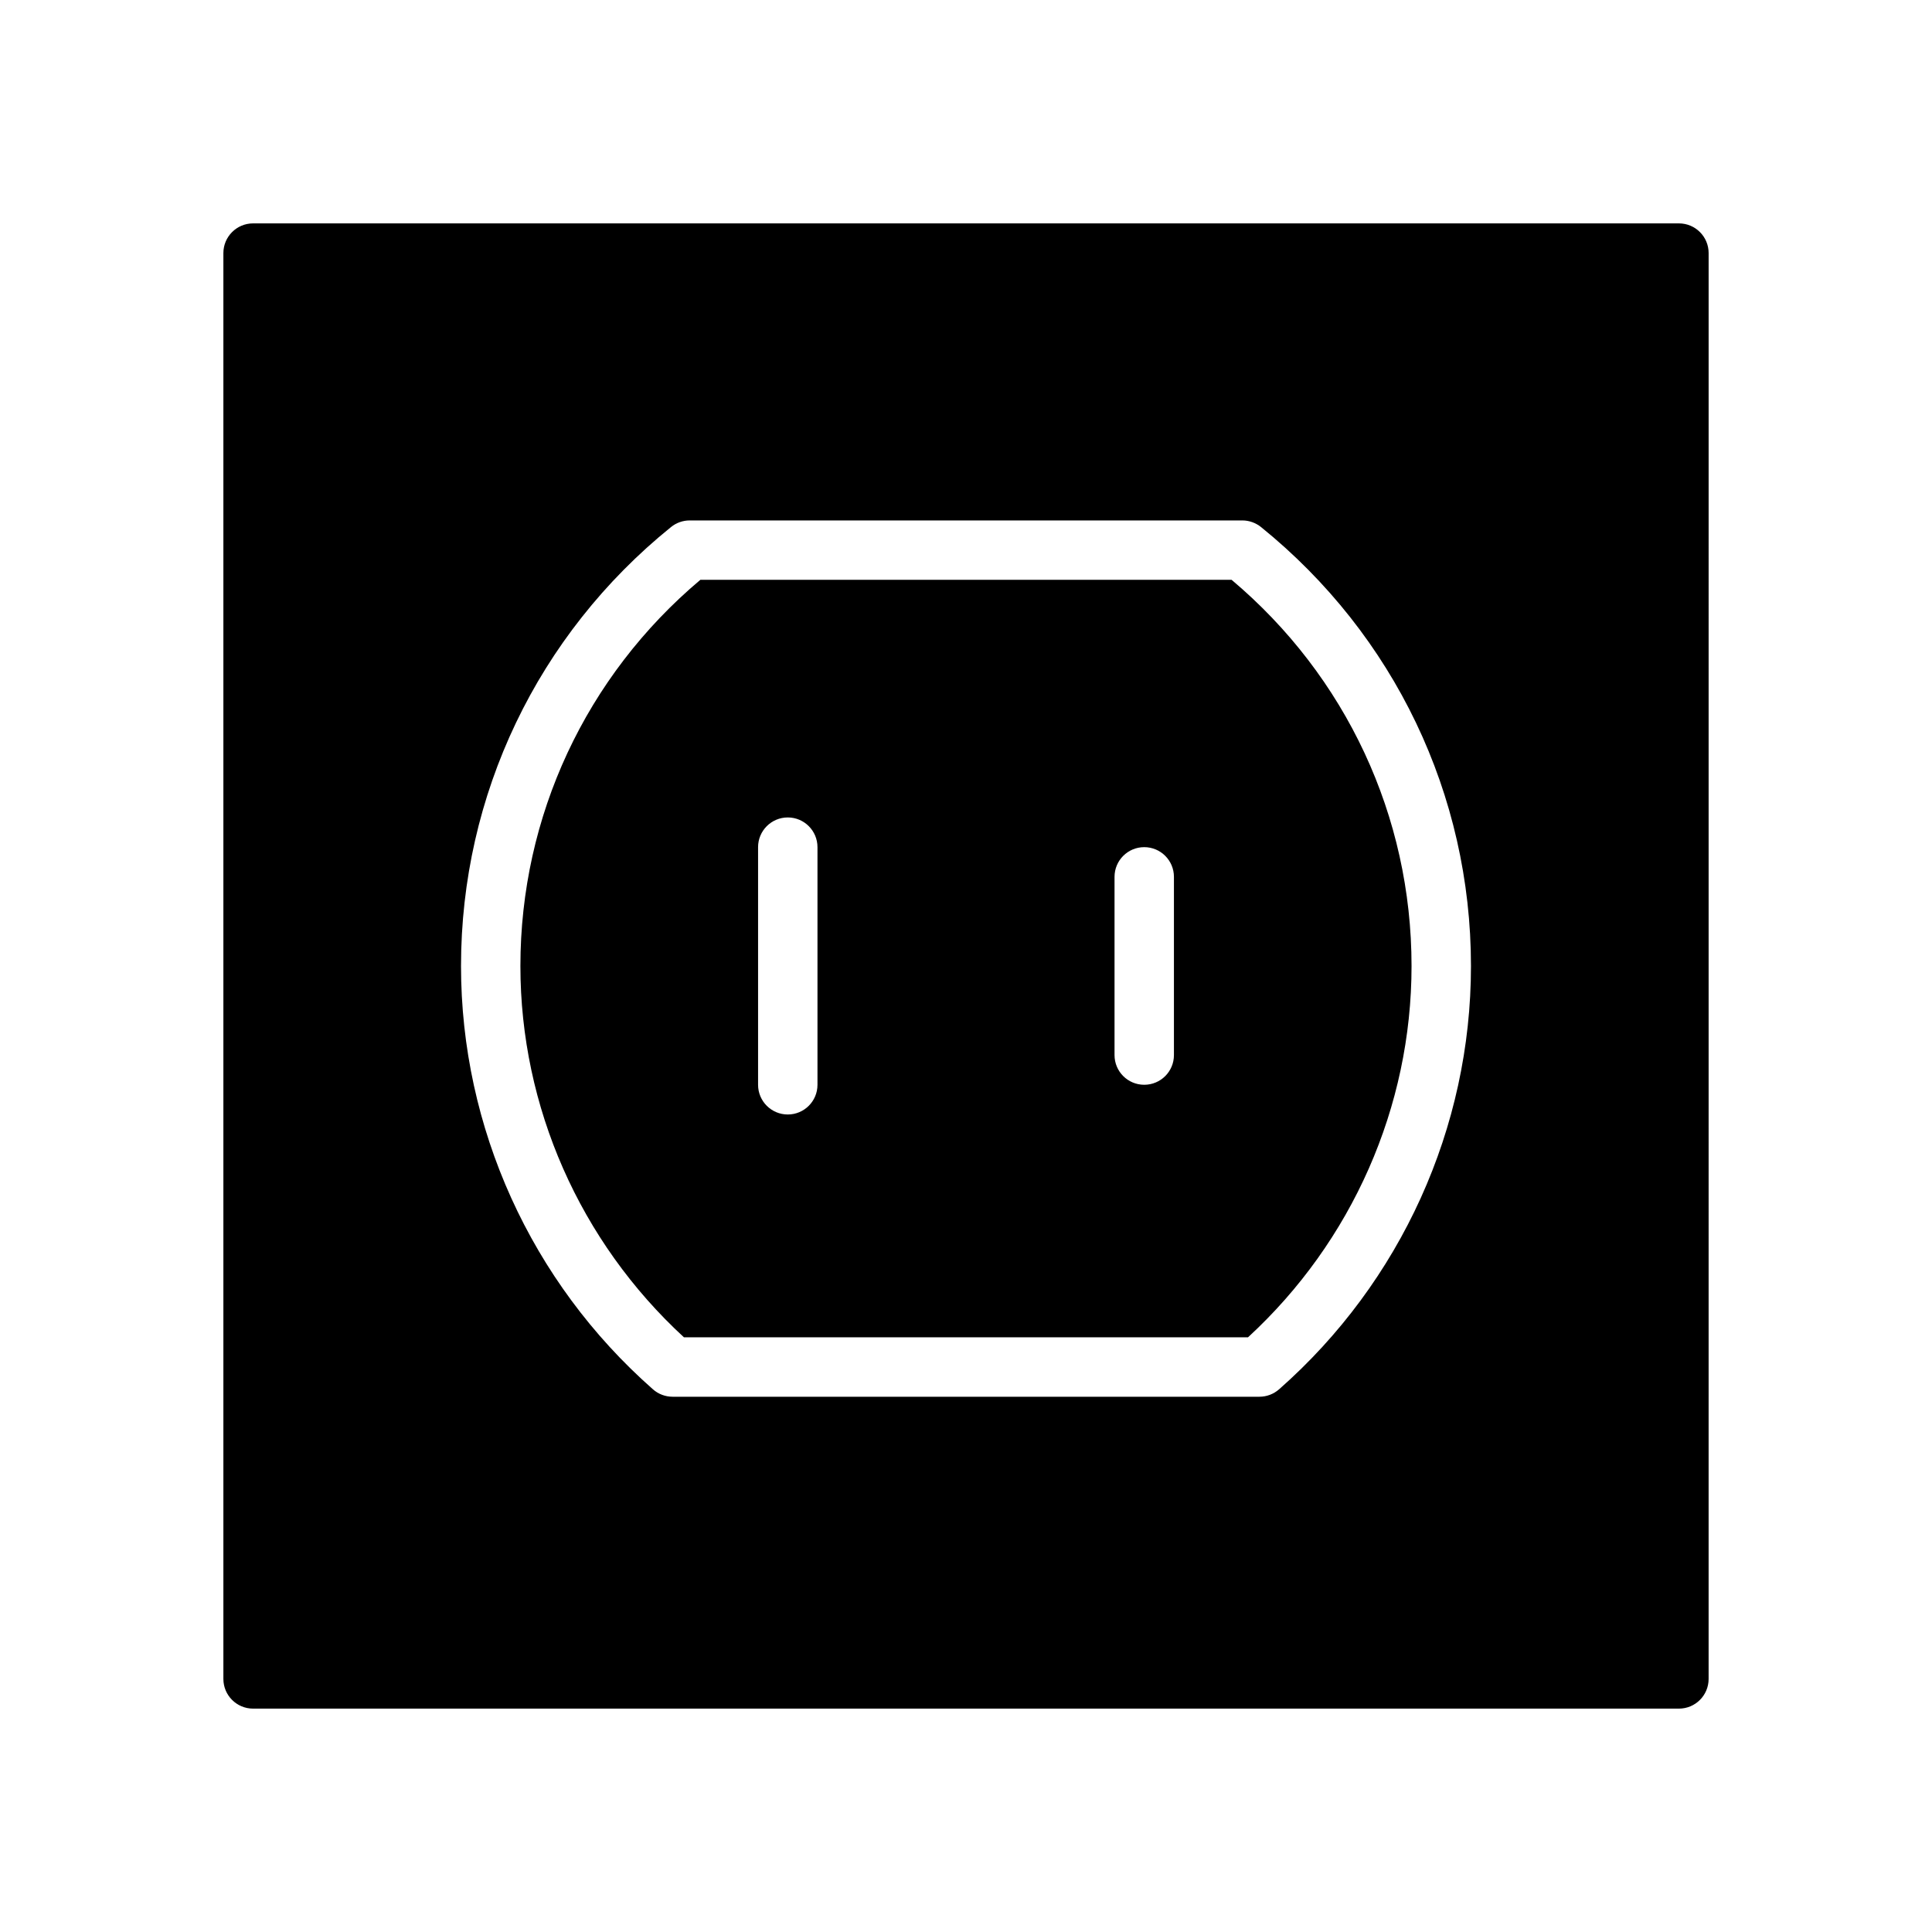 <?xml version="1.0" encoding="UTF-8"?>
<!-- Uploaded to: SVG Repo, www.svgrepo.com, Generator: SVG Repo Mixer Tools -->
<svg fill="#000000" width="800px" height="800px" version="1.1" viewBox="144 144 512 512" xmlns="http://www.w3.org/2000/svg">
 <g>
  <path d="m470.39 297.66h-140.79c-30.336 25.543-47.688 62.684-47.688 102.34 0 37.328 15.762 73.02 43.336 98.398h149.49c27.578-25.379 43.336-61.07 43.336-98.398 0-39.652-17.34-76.793-47.688-102.34zm-109.75 133.82c0 4.352-3.527 7.871-7.871 7.871s-7.871-3.519-7.871-7.871v-62.977c0-4.344 3.527-7.871 7.871-7.871s7.871 3.527 7.871 7.871zm94.465-7.875c0 4.352-3.519 7.871-7.871 7.871-4.352 0-7.871-3.519-7.871-7.871v-47.23c0-4.344 3.519-7.871 7.871-7.871 4.352 0 7.871 3.527 7.871 7.871z"/>
  <path d="m588.93 203.2h-377.86c-4.348 0-7.871 3.523-7.871 7.871v377.86c0 4.352 3.527 7.871 7.871 7.871h377.86c4.352 0 7.871-3.519 7.871-7.871l0.004-377.86c0-4.348-3.519-7.871-7.875-7.871zm-105.96 308.98c-1.441 1.266-3.289 1.969-5.203 1.969h-155.53c-1.914 0-3.769-0.699-5.203-1.969-32.324-28.457-50.859-69.352-50.859-112.18 0-45.344 20.285-87.742 55.656-116.33 1.398-1.129 3.137-1.75 4.941-1.75h146.45c1.801 0 3.543 0.621 4.953 1.746 35.359 28.594 55.648 70.992 55.648 116.34 0 42.824-18.531 83.711-50.855 112.18z"/>
 </g>
</svg>